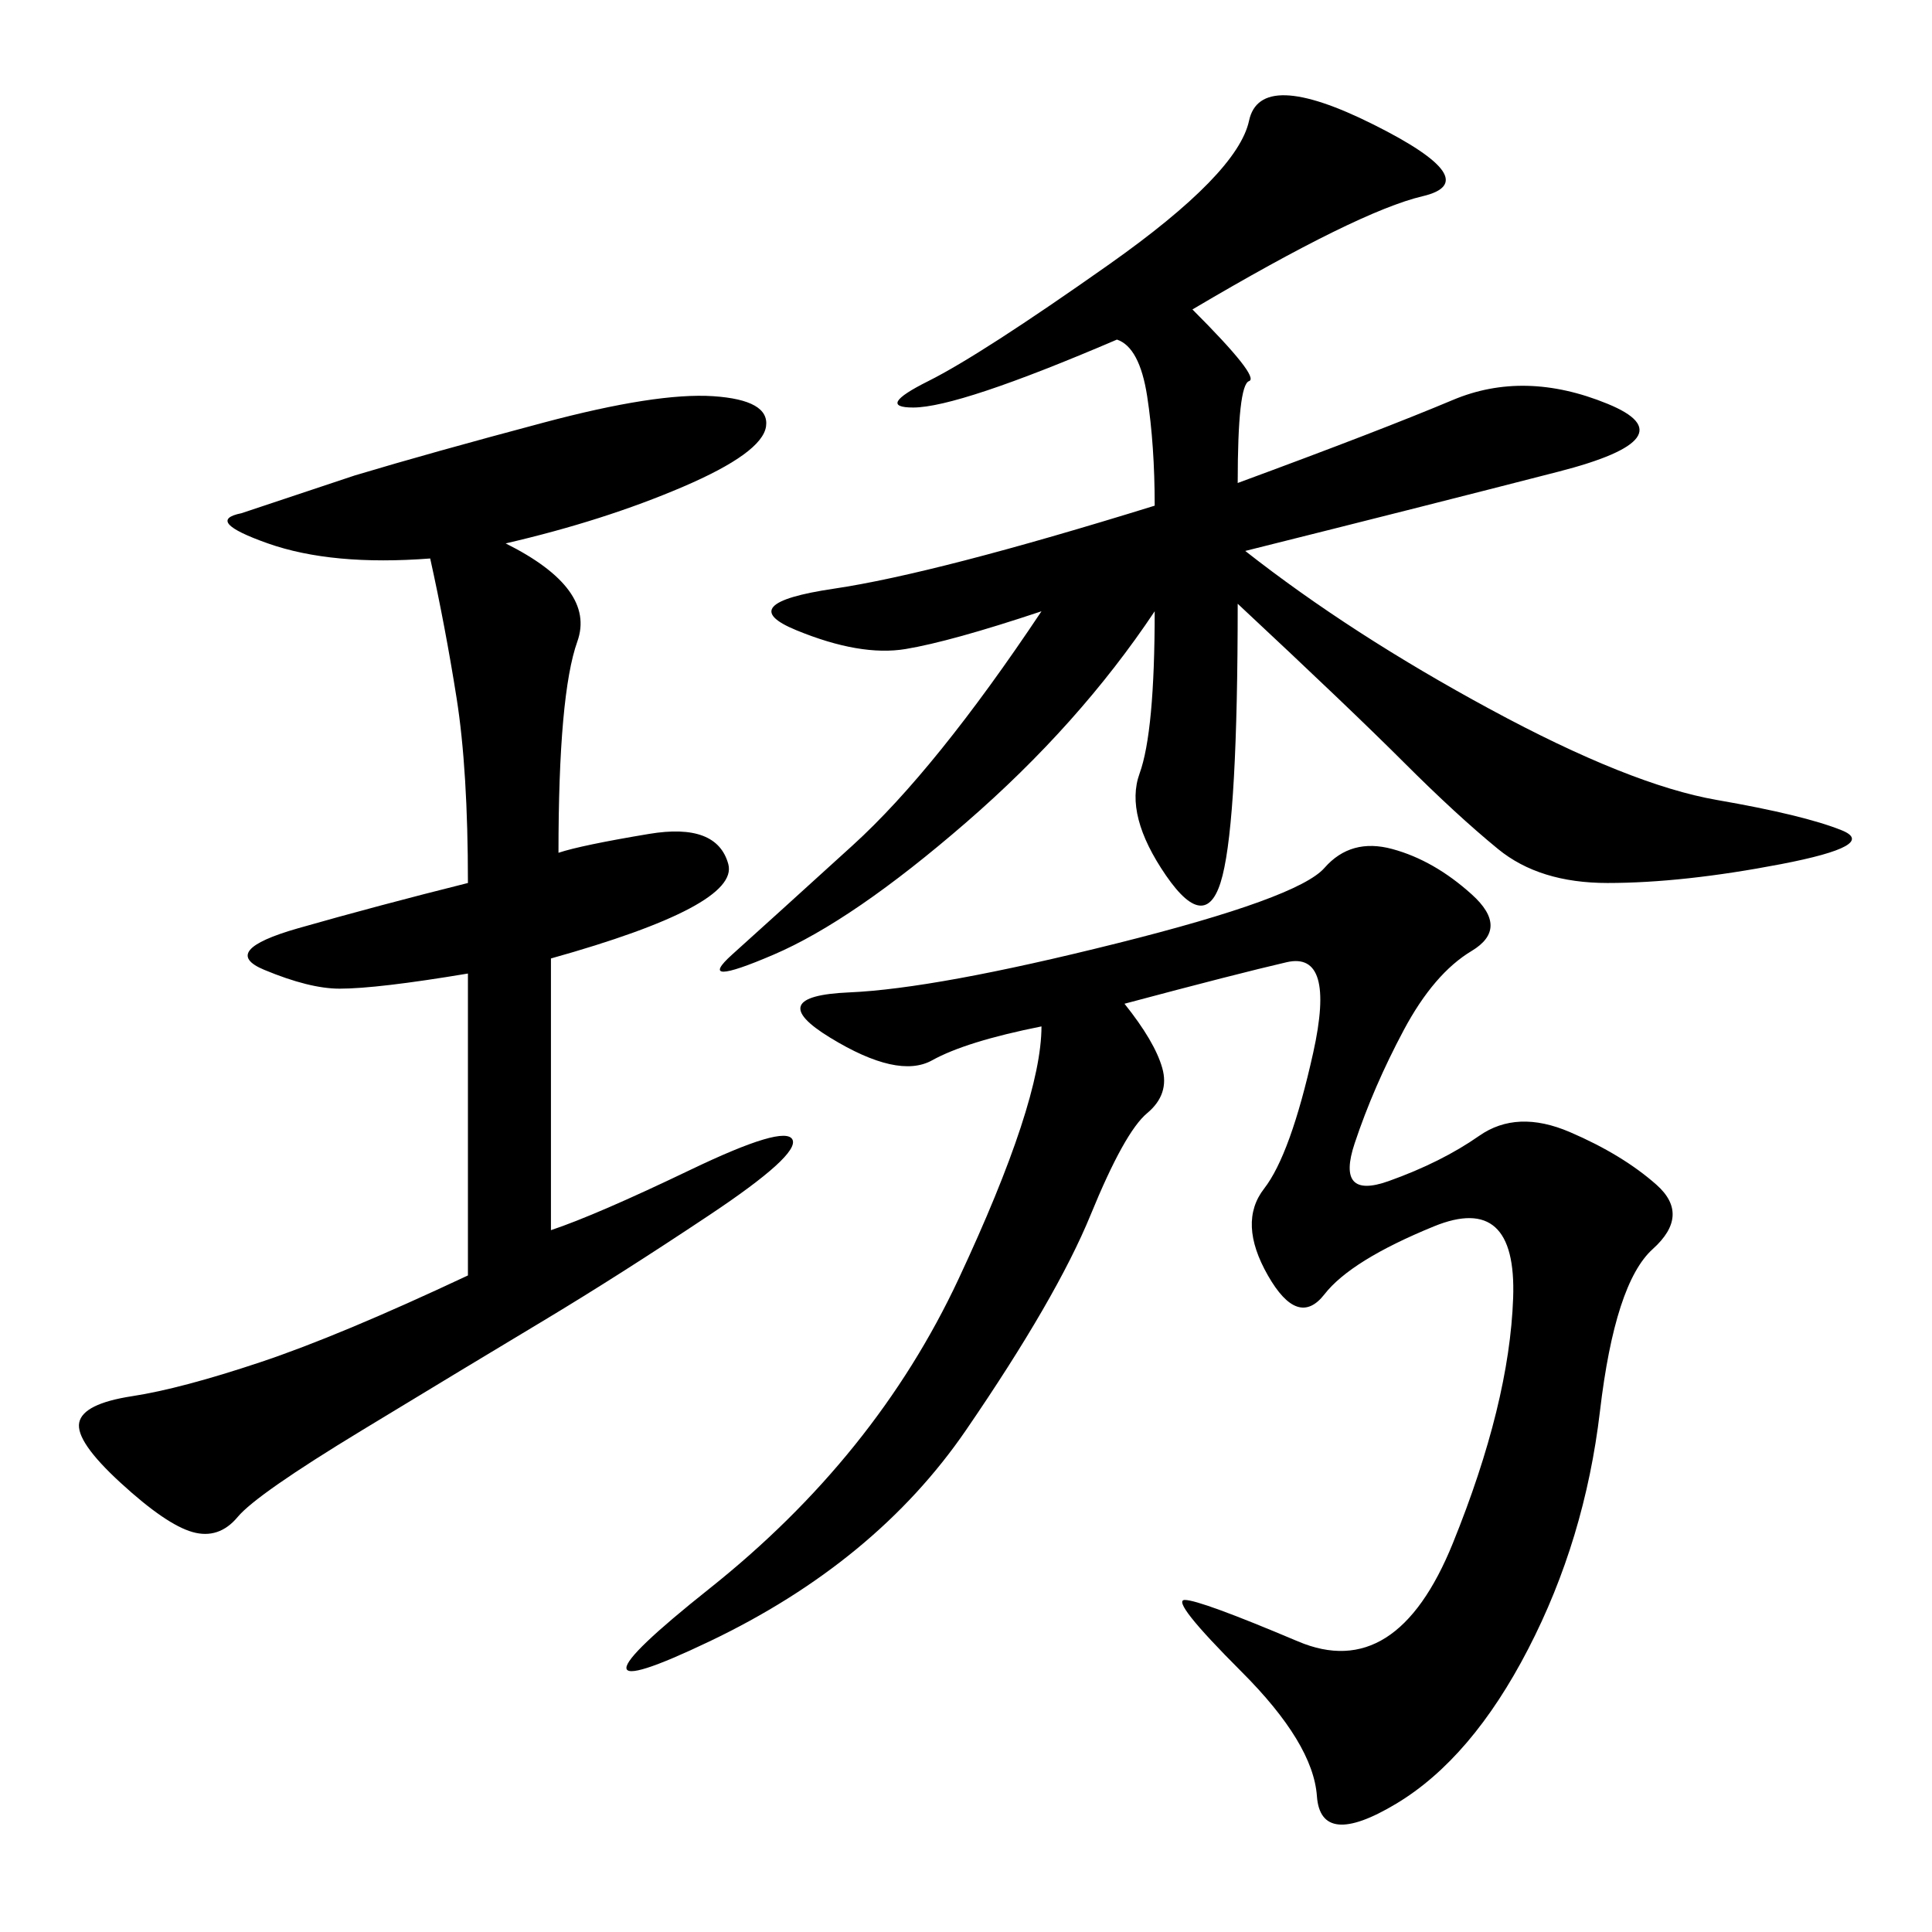 <svg xmlns="http://www.w3.org/2000/svg" xmlns:xlink="http://www.w3.org/1999/xlink" width="300" height="300"><path d="M174.61 155.86Q179.30 161.72 180.47 165.82Q181.64 169.92 178.13 172.85Q174.61 175.78 169.34 188.67Q164.06 201.56 150 222.07Q135.94 242.58 110.16 254.88Q84.38 267.19 110.16 246.68Q135.94 226.17 148.83 198.63Q161.72 171.09 161.72 159.38L161.72 159.38Q150 161.72 144.73 164.65Q139.45 167.58 128.91 161.13Q118.36 154.69 131.84 154.10Q145.31 153.52 173.44 146.48Q201.56 139.45 205.66 134.77Q209.77 130.08 216.21 131.84Q222.66 133.59 228.52 138.87Q234.38 144.14 228.52 147.66Q222.66 151.17 217.97 159.96Q213.28 168.75 210.35 177.54Q207.42 186.33 215.63 183.40Q223.83 180.47 229.69 176.37Q235.55 172.27 243.75 175.78Q251.95 179.30 257.23 183.98Q262.50 188.67 256.64 193.95Q250.78 199.22 248.44 219.14Q246.09 239.06 237.30 256.05Q228.52 273.05 216.80 280.08Q205.08 287.11 204.49 278.91Q203.91 270.70 192.77 259.57Q181.64 248.44 183.98 248.44L183.98 248.44Q186.33 248.44 201.56 254.88Q216.80 261.33 225.59 239.65Q234.38 217.97 234.96 201.56Q235.55 185.16 222.66 190.43Q209.77 195.70 205.66 200.98Q201.56 206.25 196.88 198.05Q192.19 189.84 196.29 184.57Q200.39 179.30 203.91 163.48Q207.42 147.66 199.80 149.41Q192.19 151.17 174.61 155.86L174.61 155.86ZM185.16 48.05Q195.70 58.59 193.95 59.18Q192.19 59.77 192.19 75L192.19 75Q214.45 66.80 225.59 62.11Q236.72 57.42 249.61 62.70Q262.50 67.97 241.99 73.24Q221.48 78.52 193.36 85.55L193.36 85.55Q209.77 98.44 231.45 110.16Q253.13 121.88 266.60 124.22Q280.08 126.56 285.94 128.91Q291.80 131.25 276.56 134.18Q261.33 137.11 249.61 137.11L249.61 137.11Q239.06 137.11 232.62 131.84Q226.17 126.56 217.97 118.36Q209.77 110.16 192.19 93.75L192.19 93.75Q192.19 126.56 189.84 135.94Q187.50 145.31 181.05 135.94Q174.61 126.56 176.95 120.12Q179.30 113.67 179.30 94.92L179.30 94.92Q167.58 112.50 150 127.73Q132.42 142.97 120.12 148.24Q107.81 153.52 113.67 148.24Q119.53 142.97 132.42 131.25Q145.31 119.53 161.72 94.92L161.72 94.92Q147.66 99.61 140.63 100.78Q133.59 101.95 123.63 97.85Q113.67 93.75 129.49 91.41Q145.31 89.06 179.30 78.52L179.30 78.52Q179.30 69.14 178.13 61.52Q176.95 53.91 173.44 52.73L173.44 52.73Q148.83 63.28 141.80 63.28L141.80 63.28Q135.94 63.28 144.14 59.18Q152.34 55.08 172.27 41.02Q192.19 26.95 193.95 18.75Q195.70 10.55 213.28 19.34Q230.86 28.13 220.90 30.47Q210.94 32.81 185.16 48.05L185.16 48.05ZM78.52 84.38Q92.58 91.41 89.65 99.61Q86.72 107.81 86.72 132.42L86.72 132.42Q90.23 131.25 100.78 129.49Q111.33 127.73 113.09 134.18Q114.84 140.63 85.55 148.83L85.55 148.83L85.55 191.02Q92.58 188.67 107.23 181.64Q121.88 174.61 123.05 176.95Q124.22 179.30 110.16 188.67Q96.09 198.05 84.38 205.08Q72.66 212.11 56.25 222.07Q39.84 232.03 36.91 235.55Q33.98 239.06 29.88 237.89Q25.78 236.72 18.75 230.27Q11.72 223.83 12.30 220.90Q12.89 217.97 20.51 216.80Q28.13 215.63 40.43 211.52Q52.73 207.42 72.66 198.05L72.66 198.05L72.66 151.17Q58.59 153.52 52.73 153.52L52.73 153.52Q48.05 153.52 41.02 150.59Q33.98 147.66 46.29 144.14Q58.59 140.63 72.66 137.11L72.66 137.11Q72.66 119.53 70.90 108.40Q69.14 97.27 66.80 86.72L66.80 86.72Q51.56 87.89 41.60 84.38Q31.64 80.86 37.50 79.69L37.50 79.69L55.08 73.83Q66.80 70.31 84.38 65.63Q101.95 60.94 110.74 61.52Q119.53 62.11 118.95 66.21Q118.36 70.31 106.05 75.59Q93.75 80.86 78.52 84.38L78.52 84.38Z"/></svg>

